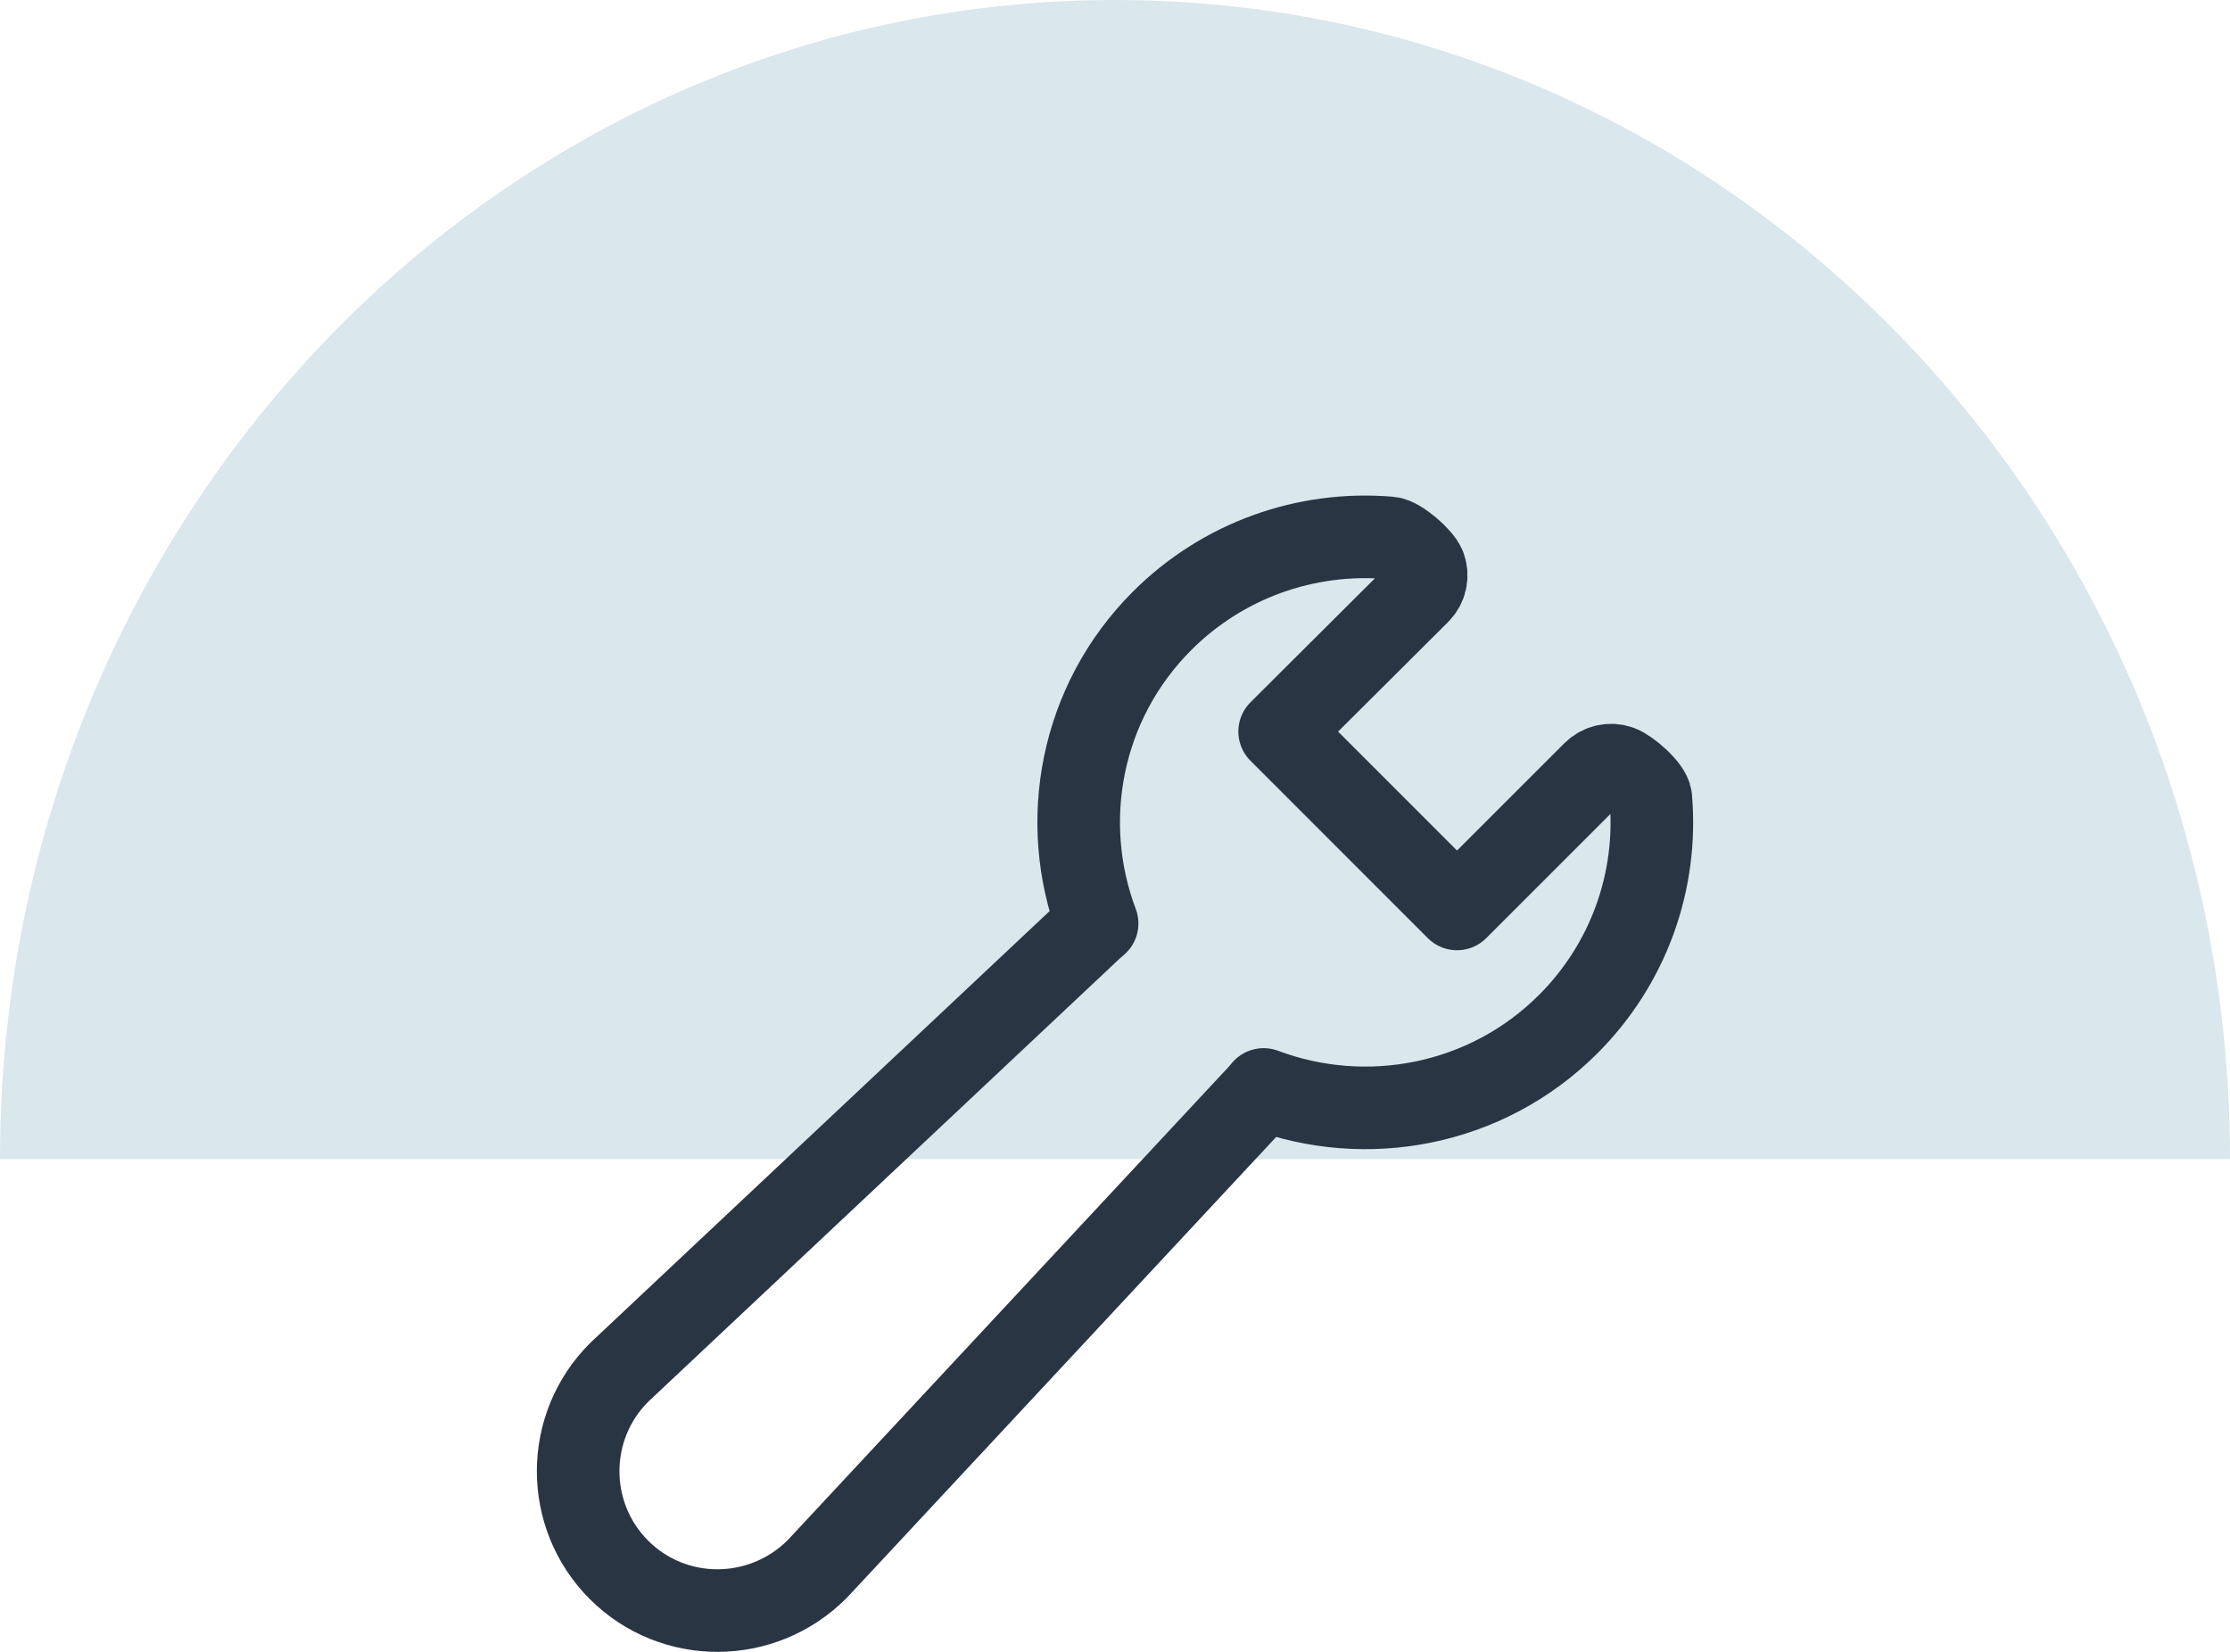 <?xml version="1.0" encoding="UTF-8"?> <svg xmlns="http://www.w3.org/2000/svg" width="54" height="40" viewBox="0 0 54 40" fill="none"><path d="M27 0C12.088 0 0 12.566 0 28.068H54C54 12.566 41.912 0 27 0Z" fill="#DAE7ED"></path><path d="M39.974 19.32C39.954 19.088 39.438 18.644 39.219 18.564C39 18.485 38.754 18.539 38.59 18.703L35.282 22.01L30.987 17.714L34.36 14.354C34.525 14.189 34.579 13.945 34.499 13.727C34.419 13.508 33.889 13.046 33.657 13.026C31.608 12.85 29.601 13.579 28.149 15.025C26.162 17.005 25.635 19.897 26.567 22.362C26.465 22.448 26.365 22.538 26.266 22.636L15.005 33.221C15.001 33.225 14.998 33.229 14.993 33.233C13.669 34.552 13.669 36.699 14.993 38.019C16.318 39.338 18.457 39.322 19.781 38.002C19.786 37.997 19.792 37.992 19.797 37.986L30.329 26.681C30.425 26.585 30.515 26.484 30.599 26.381C33.074 27.311 35.978 26.788 37.968 24.806C39.419 23.36 40.151 21.36 39.974 19.32Z" stroke="#2A3544" stroke-width="2" stroke-linejoin="round"></path></svg> 